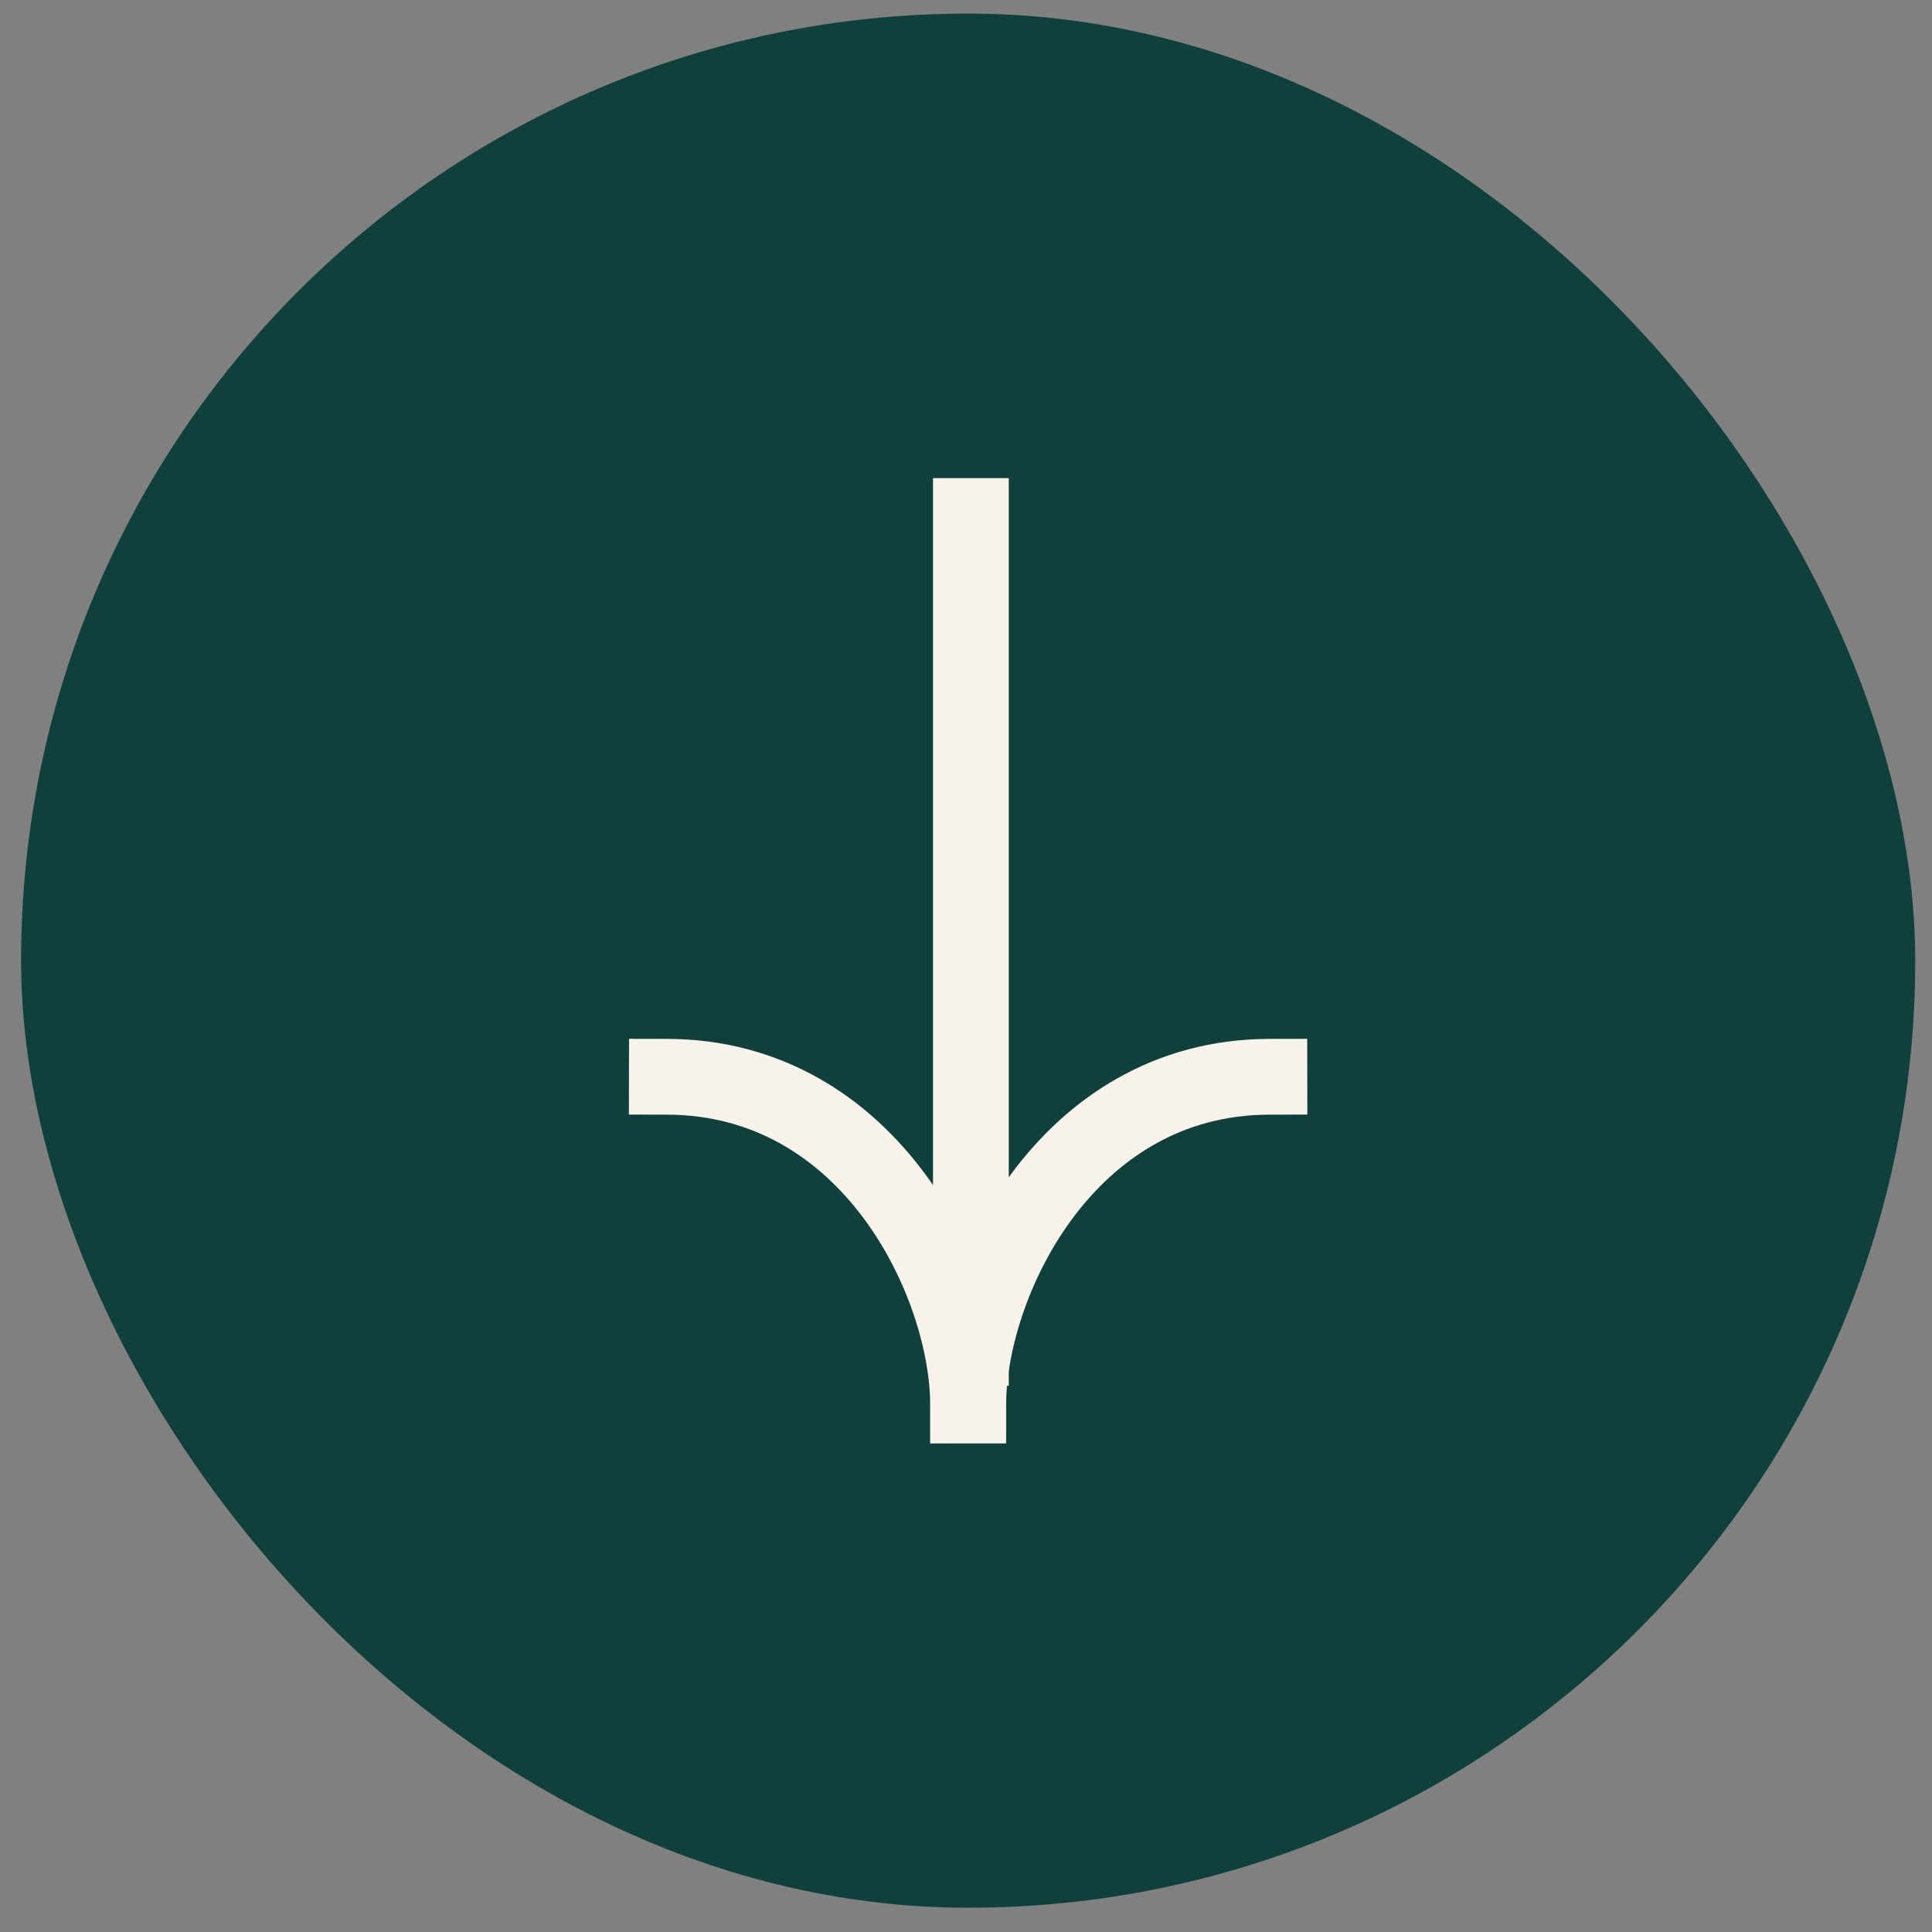 <svg width="51" height="51" viewBox="0 0 51 51" fill="none" xmlns="http://www.w3.org/2000/svg">
<rect x="0" y="0" width="51" height="51" fill="#808080" stroke="none"/>
<rect x="0.557" y="0.359" width="50" height="50" rx="25" fill="#124944"/>
<rect x="0.557" y="0.359" width="50" height="50" rx="25" fill="black" fill-opacity="0.12"/>
<path d="M25.558 37.098C25.556 33.903 28.114 28.434 33.509 28.424" stroke="#F7F3EA" stroke-width="2" stroke-linecap="square" stroke-linejoin="round"/>
<path d="M25.555 37.098C25.556 33.903 22.999 28.434 17.603 28.424" stroke="#F7F3EA" stroke-width="2" stroke-linecap="square" stroke-linejoin="round"/>
<path d="M25.629 35.581V13.621" stroke="#F7F3EA" stroke-width="2" stroke-linecap="square"/>
</svg>
